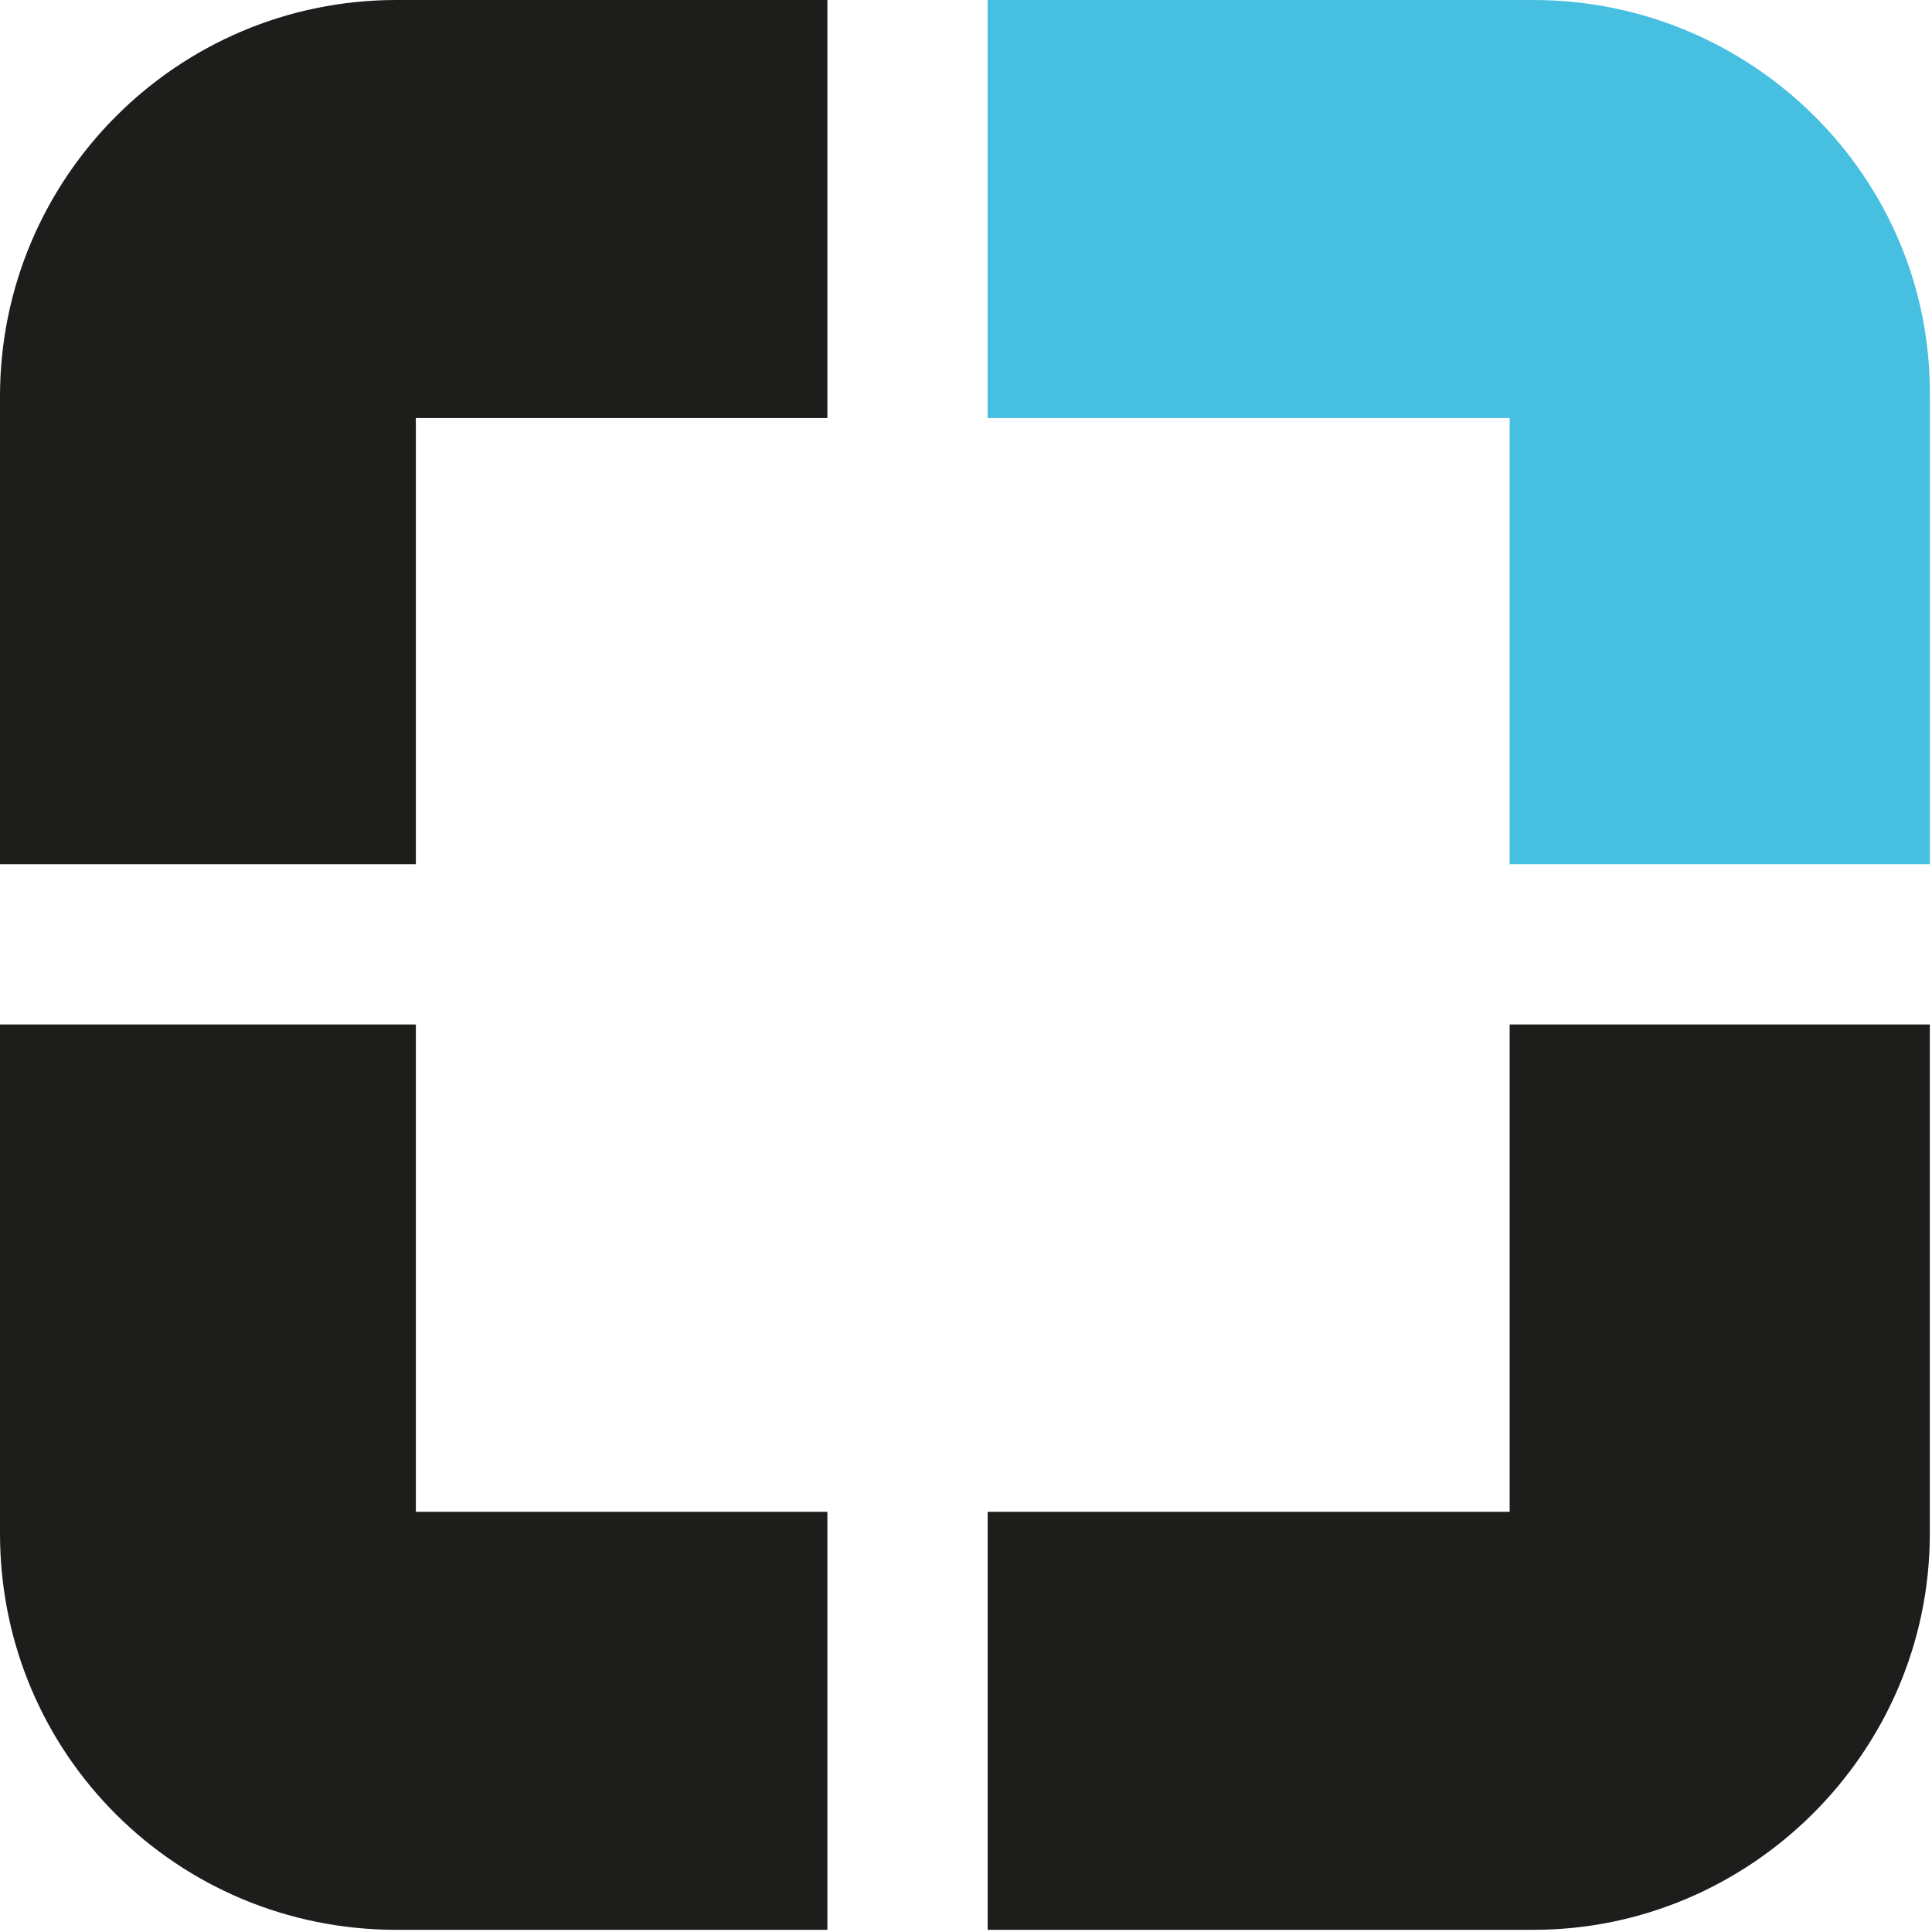 <svg xmlns="http://www.w3.org/2000/svg" version="1.1" xmlns:xlink="http://www.w3.org/1999/xlink" xmlns:svgjs="http://svgjs.dev/svgjs" width="89.2" height="89.2"><svg id="SvgjsSvg1073" xmlns="http://www.w3.org/2000/svg" version="1.1" viewBox="0 0 89.2 89.2">
  <!-- Generator: Adobe Illustrator 29.0.1, SVG Export Plug-In . SVG Version: 2.1.0 Build 192)  -->
  <defs>
    <style>
      .st0 {
        fill: #1d1d1b;
      }

      .st1 {
        fill: #46bfe0;
      }
    </style>
  </defs>
  <g id="SvgjsG1072">
    <g>
      <path class="st1" d="M45.6,19.3h24.1v20.6h19.4v-21.6C89.2,8.2,80.9,0,70.8,0h-25.2s0,19.3,0,19.3Z"></path>
      <path class="st0" d="M19.2,39.9v-20.6h19V0h-19.9C8.2,0,0,8.2,0,18.3v21.6h19.2,0Z"></path>
      <path class="st0" d="M38.2,69.8h-19v-22.5H0v23.5c0,10.2,8.2,18.3,18.3,18.3h19.9v-19.3h0Z"></path>
      <path class="st0" d="M69.7,47.3v22.5h-24.1v19.3h25.2c10,0,18.3-8.2,18.3-18.3v-23.5s-19.4,0-19.4,0Z"></path>
    </g>
  </g>
</svg><style>@media (prefers-color-scheme: light) { :root { filter: none; } }
@media (prefers-color-scheme: dark) { :root { filter: none; } }
</style></svg>
